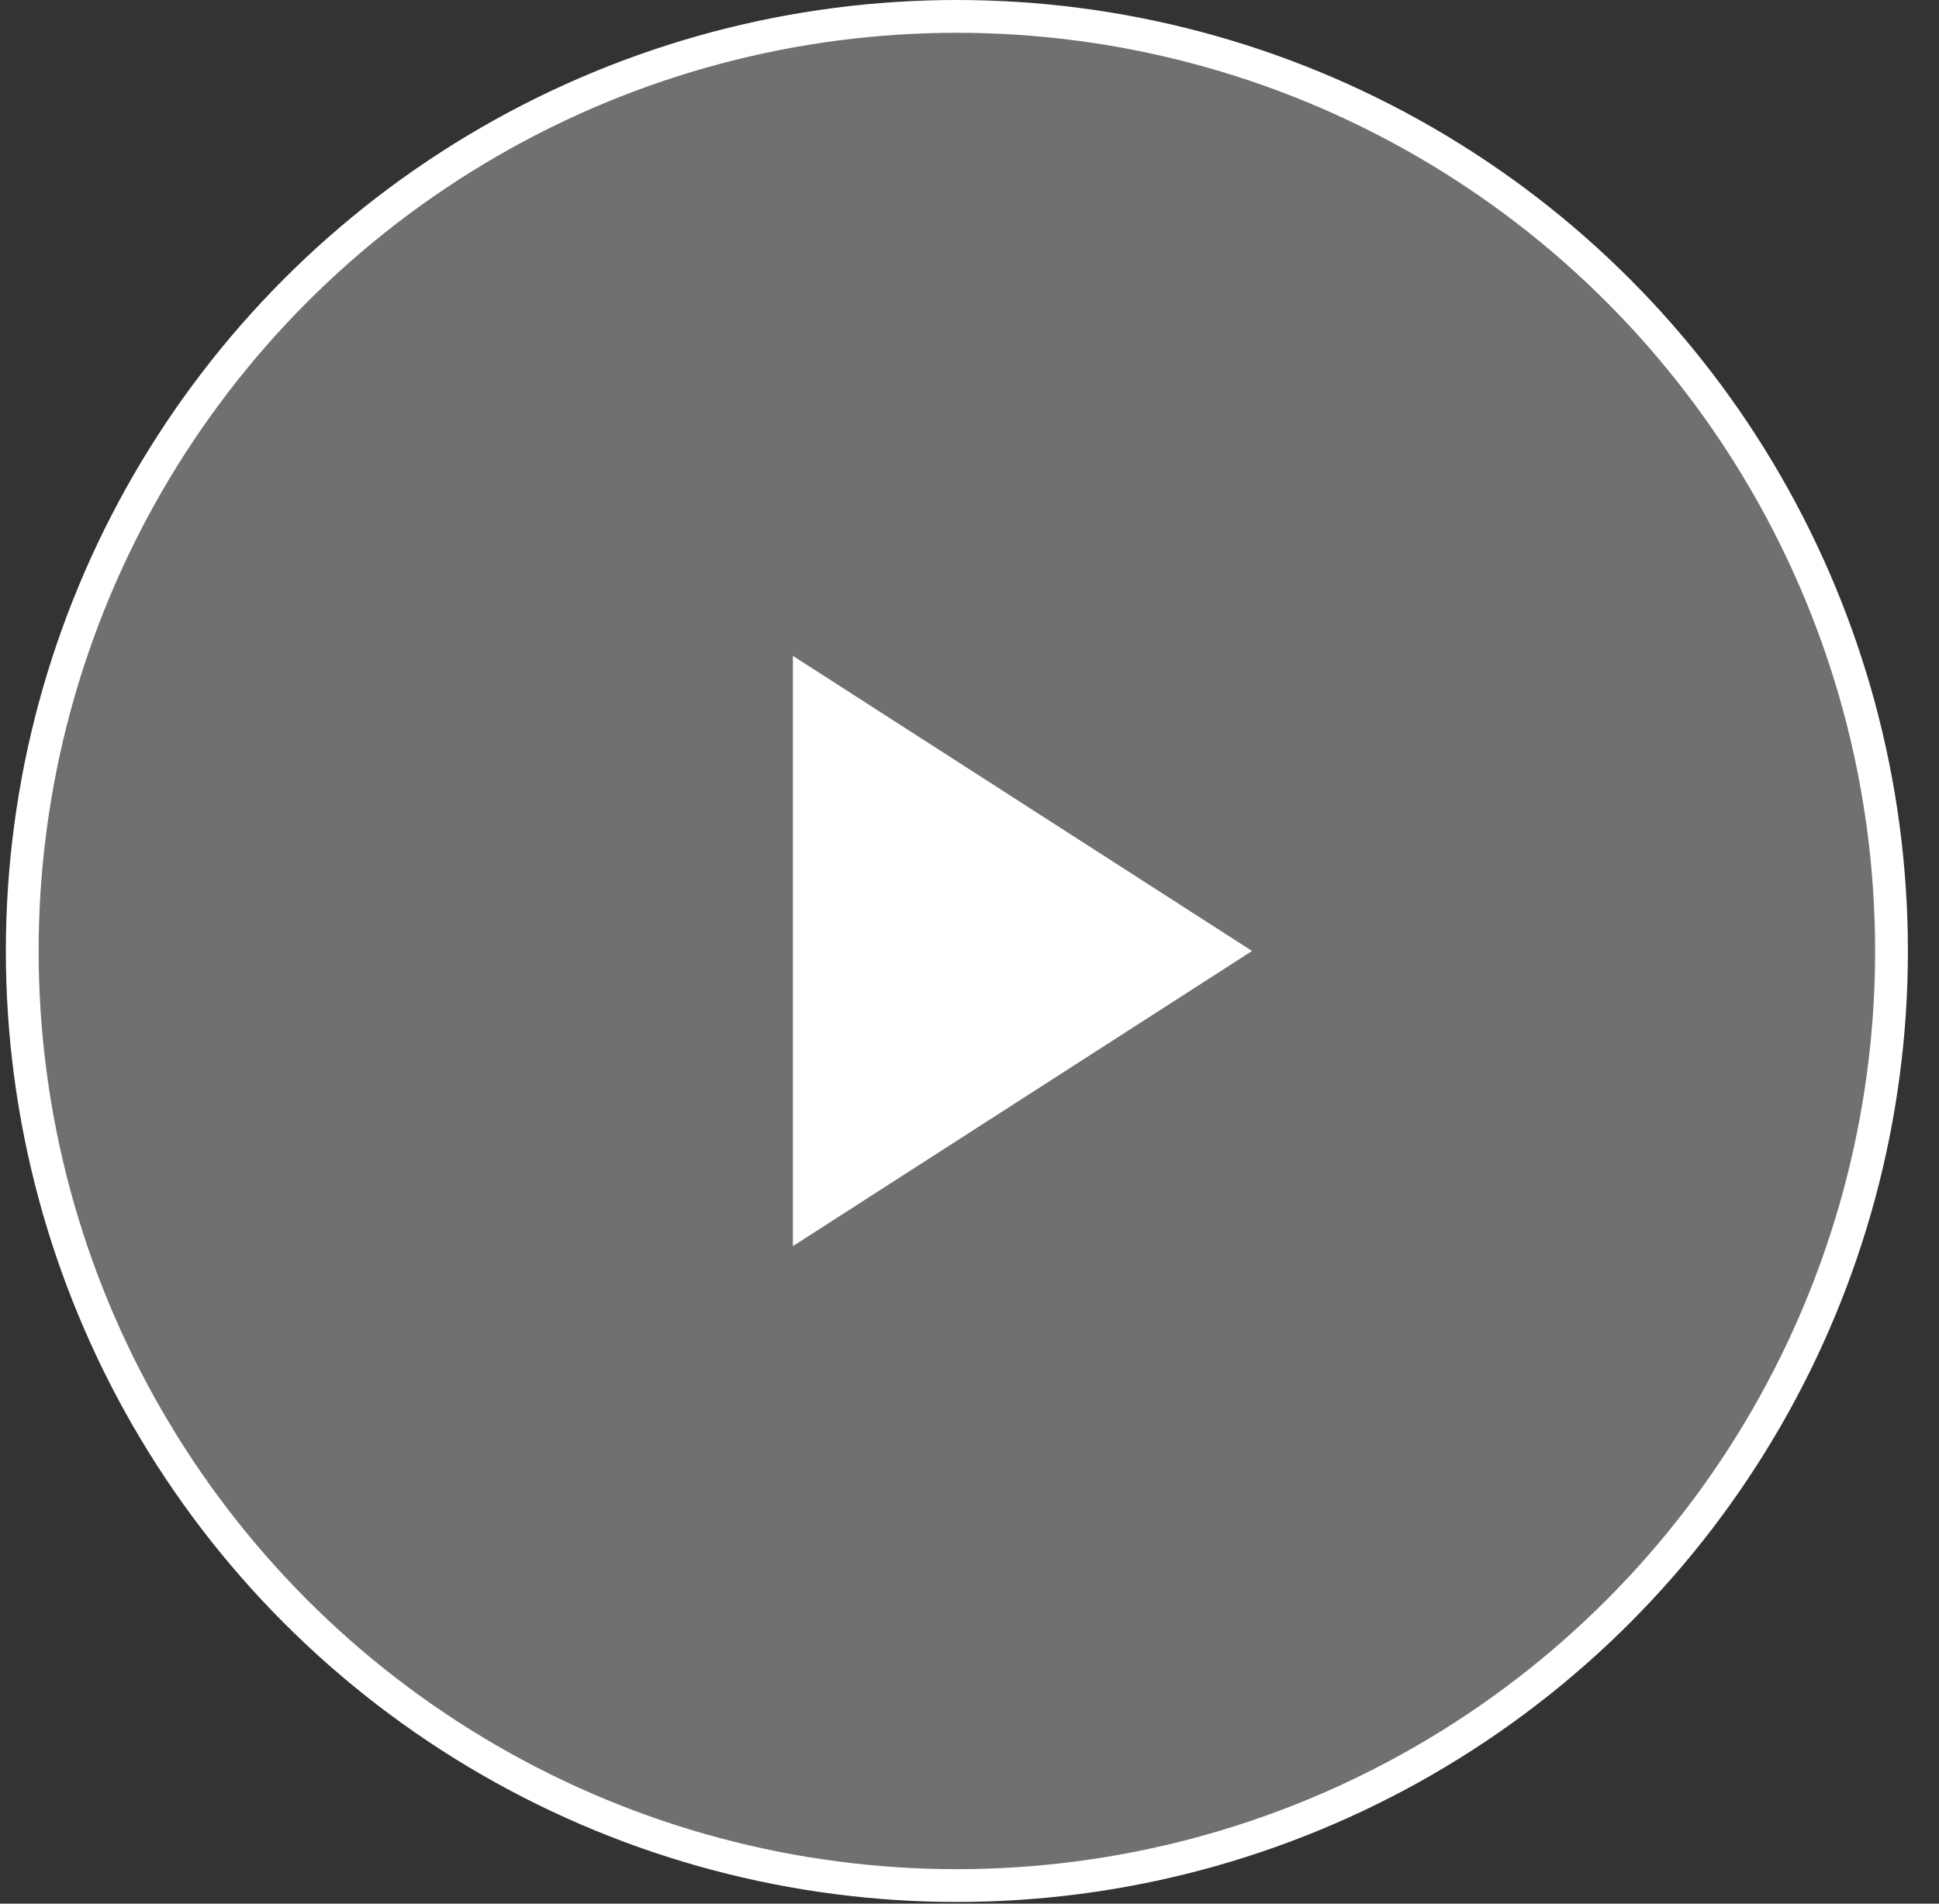 <svg width="55" height="54" viewBox="0 0 55 54" fill="none" xmlns="http://www.w3.org/2000/svg">
<rect x="0" y="0" width="55" height="54" fill="#333333" stroke="none"/>
<circle cx="27.142" cy="26.976" r="26.511" fill="white" fill-opacity="0.3" stroke="white" stroke-width="0.93"/>
<path d="M22.491 18.605L35.514 26.976L22.491 35.348V18.605Z" fill="white"/>
</svg>
